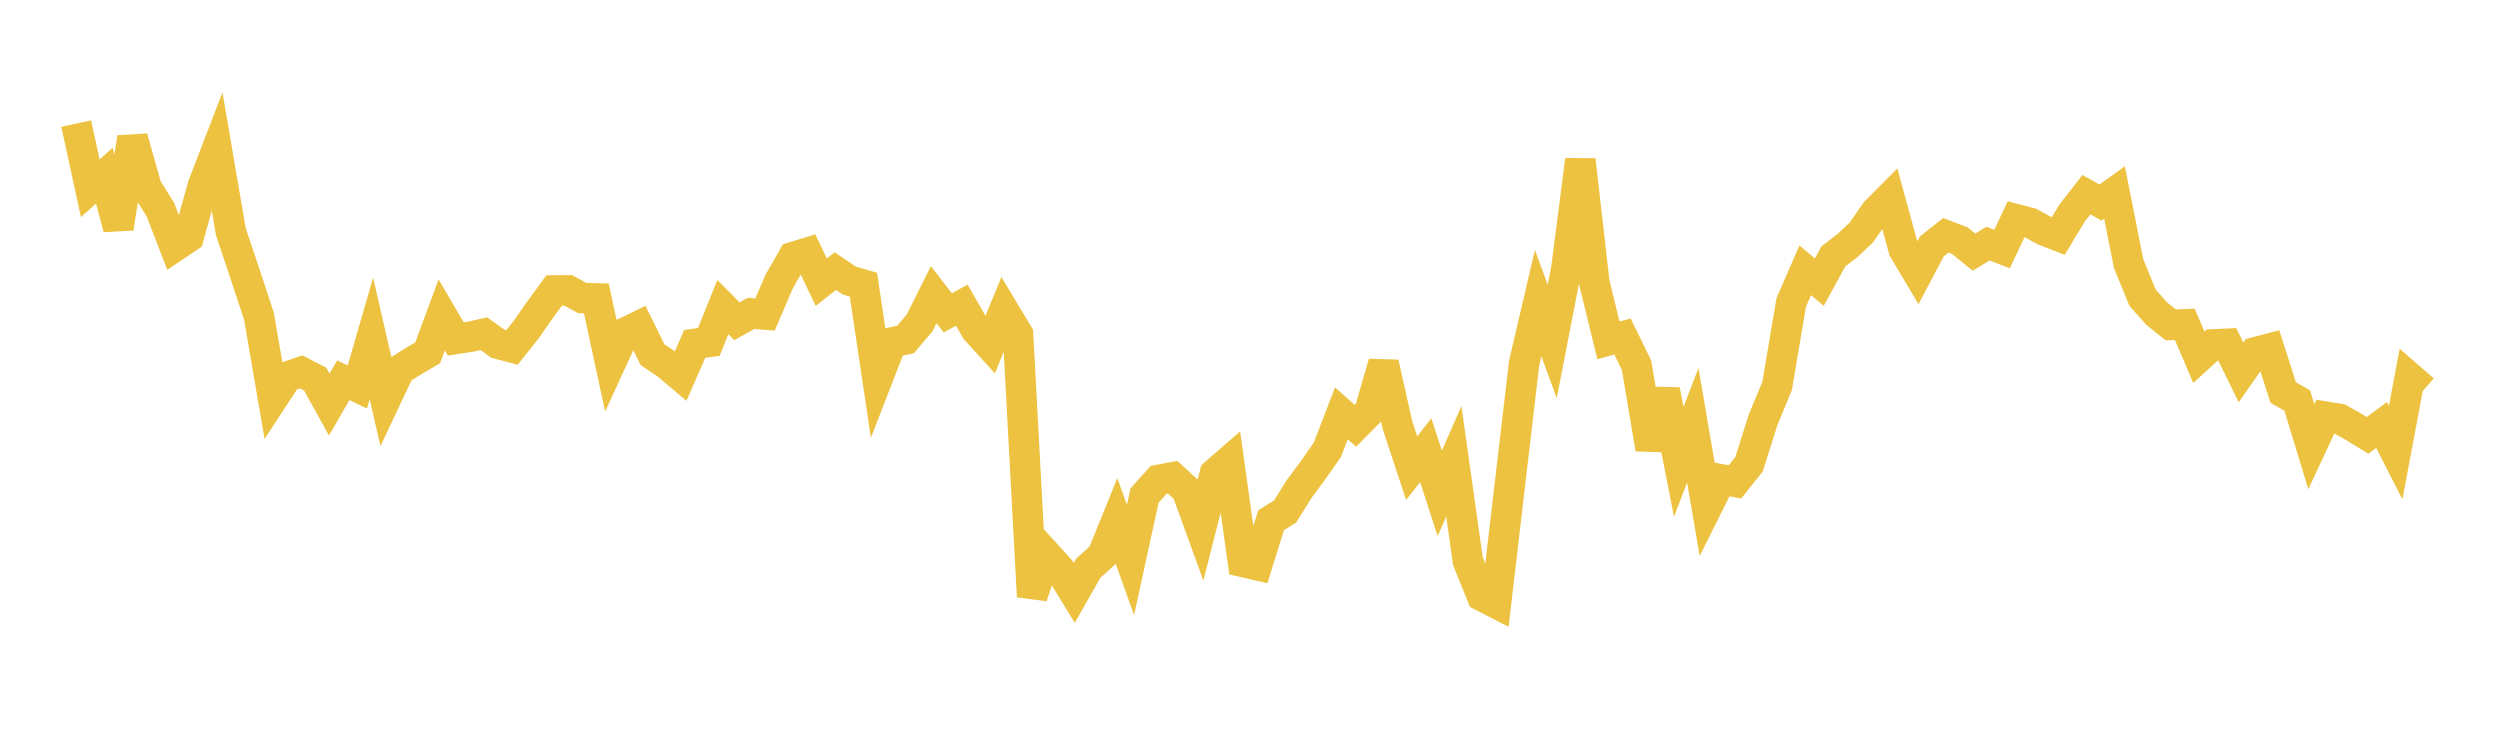 <svg width="164" height="48" xmlns="http://www.w3.org/2000/svg" xmlns:xlink="http://www.w3.org/1999/xlink"><path fill="none" stroke="rgb(237,194,64)" stroke-width="2" d="M5,8.106L5.922,12.35L6.844,11.524L7.766,14.975L8.689,9.022L9.611,12.291L10.533,13.775L11.455,16.172L12.377,15.551L13.299,12.206L14.222,9.809L15.144,15.202L16.066,17.947L16.988,20.744L17.91,26.12L18.832,24.71L19.754,24.396L20.677,24.87L21.599,26.538L22.521,24.944L23.443,25.386L24.365,22.196L25.287,26.226L26.21,24.267L27.132,23.686L28.054,23.149L28.976,20.659L29.898,22.235L30.82,22.094L31.743,21.891L32.665,22.55L33.587,22.793L34.509,21.634L35.431,20.317L36.353,19.054L37.275,19.048L38.198,19.551L39.12,19.575L40.042,23.851L40.964,21.845L41.886,21.398L42.808,23.27L43.731,23.887L44.653,24.666L45.575,22.556L46.497,22.433L47.419,20.148L48.341,21.073L49.263,20.56L50.186,20.634L51.108,18.482L52.03,16.864L52.952,16.582L53.874,18.51L54.796,17.786L55.719,18.407L56.641,18.674L57.563,24.846L58.485,22.471L59.407,22.268L60.329,21.181L61.251,19.331L62.174,20.523L63.096,20.019L64.018,21.632L64.94,22.648L65.862,20.396L66.784,21.928L67.707,39.131L68.629,36.37L69.551,37.384L70.473,38.892L71.395,37.272L72.317,36.437L73.24,34.162L74.162,36.733L75.084,32.508L76.006,31.481L76.928,31.309L77.85,32.156L78.772,34.694L79.695,31.067L80.617,30.264L81.539,36.864L82.461,37.077L83.383,34.128L84.305,33.553L85.228,32.075L86.15,30.828L87.072,29.513L87.994,27.117L88.916,27.931L89.838,27.002L90.76,23.809L91.683,27.92L92.605,30.713L93.527,29.535L94.449,32.362L95.371,30.264L96.293,36.806L97.216,39.097L98.138,39.57L99.06,31.678L99.982,23.828L100.904,19.88L101.826,22.401L102.749,17.645L103.671,10.49L104.593,18.566L105.515,22.328L106.437,22.076L107.359,23.968L108.281,29.446L109.204,25.596L110.126,30.299L111.048,27.898L111.97,33.291L112.892,31.441L113.814,31.611L114.737,30.454L115.659,27.541L116.581,25.309L117.503,19.845L118.425,17.73L119.347,18.509L120.269,16.817L121.192,16.111L122.114,15.243L123.036,13.903L123.958,12.978L124.88,16.361L125.802,17.913L126.725,16.167L127.647,15.439L128.569,15.789L129.491,16.54L130.413,15.982L131.335,16.335L132.257,14.38L133.18,14.623L134.102,15.123L135.024,15.481L135.946,13.954L136.868,12.77L137.79,13.286L138.713,12.624L139.635,17.289L140.557,19.536L141.479,20.573L142.401,21.314L143.323,21.273L144.246,23.435L145.168,22.592L146.09,22.55L147.012,24.429L147.934,23.113L148.856,22.871L149.778,25.749L150.701,26.276L151.623,29.307L152.545,27.331L153.467,27.481L154.389,27.994L155.311,28.564L156.234,27.879L157.156,29.689L158.078,24.775L159,25.577"></path></svg>